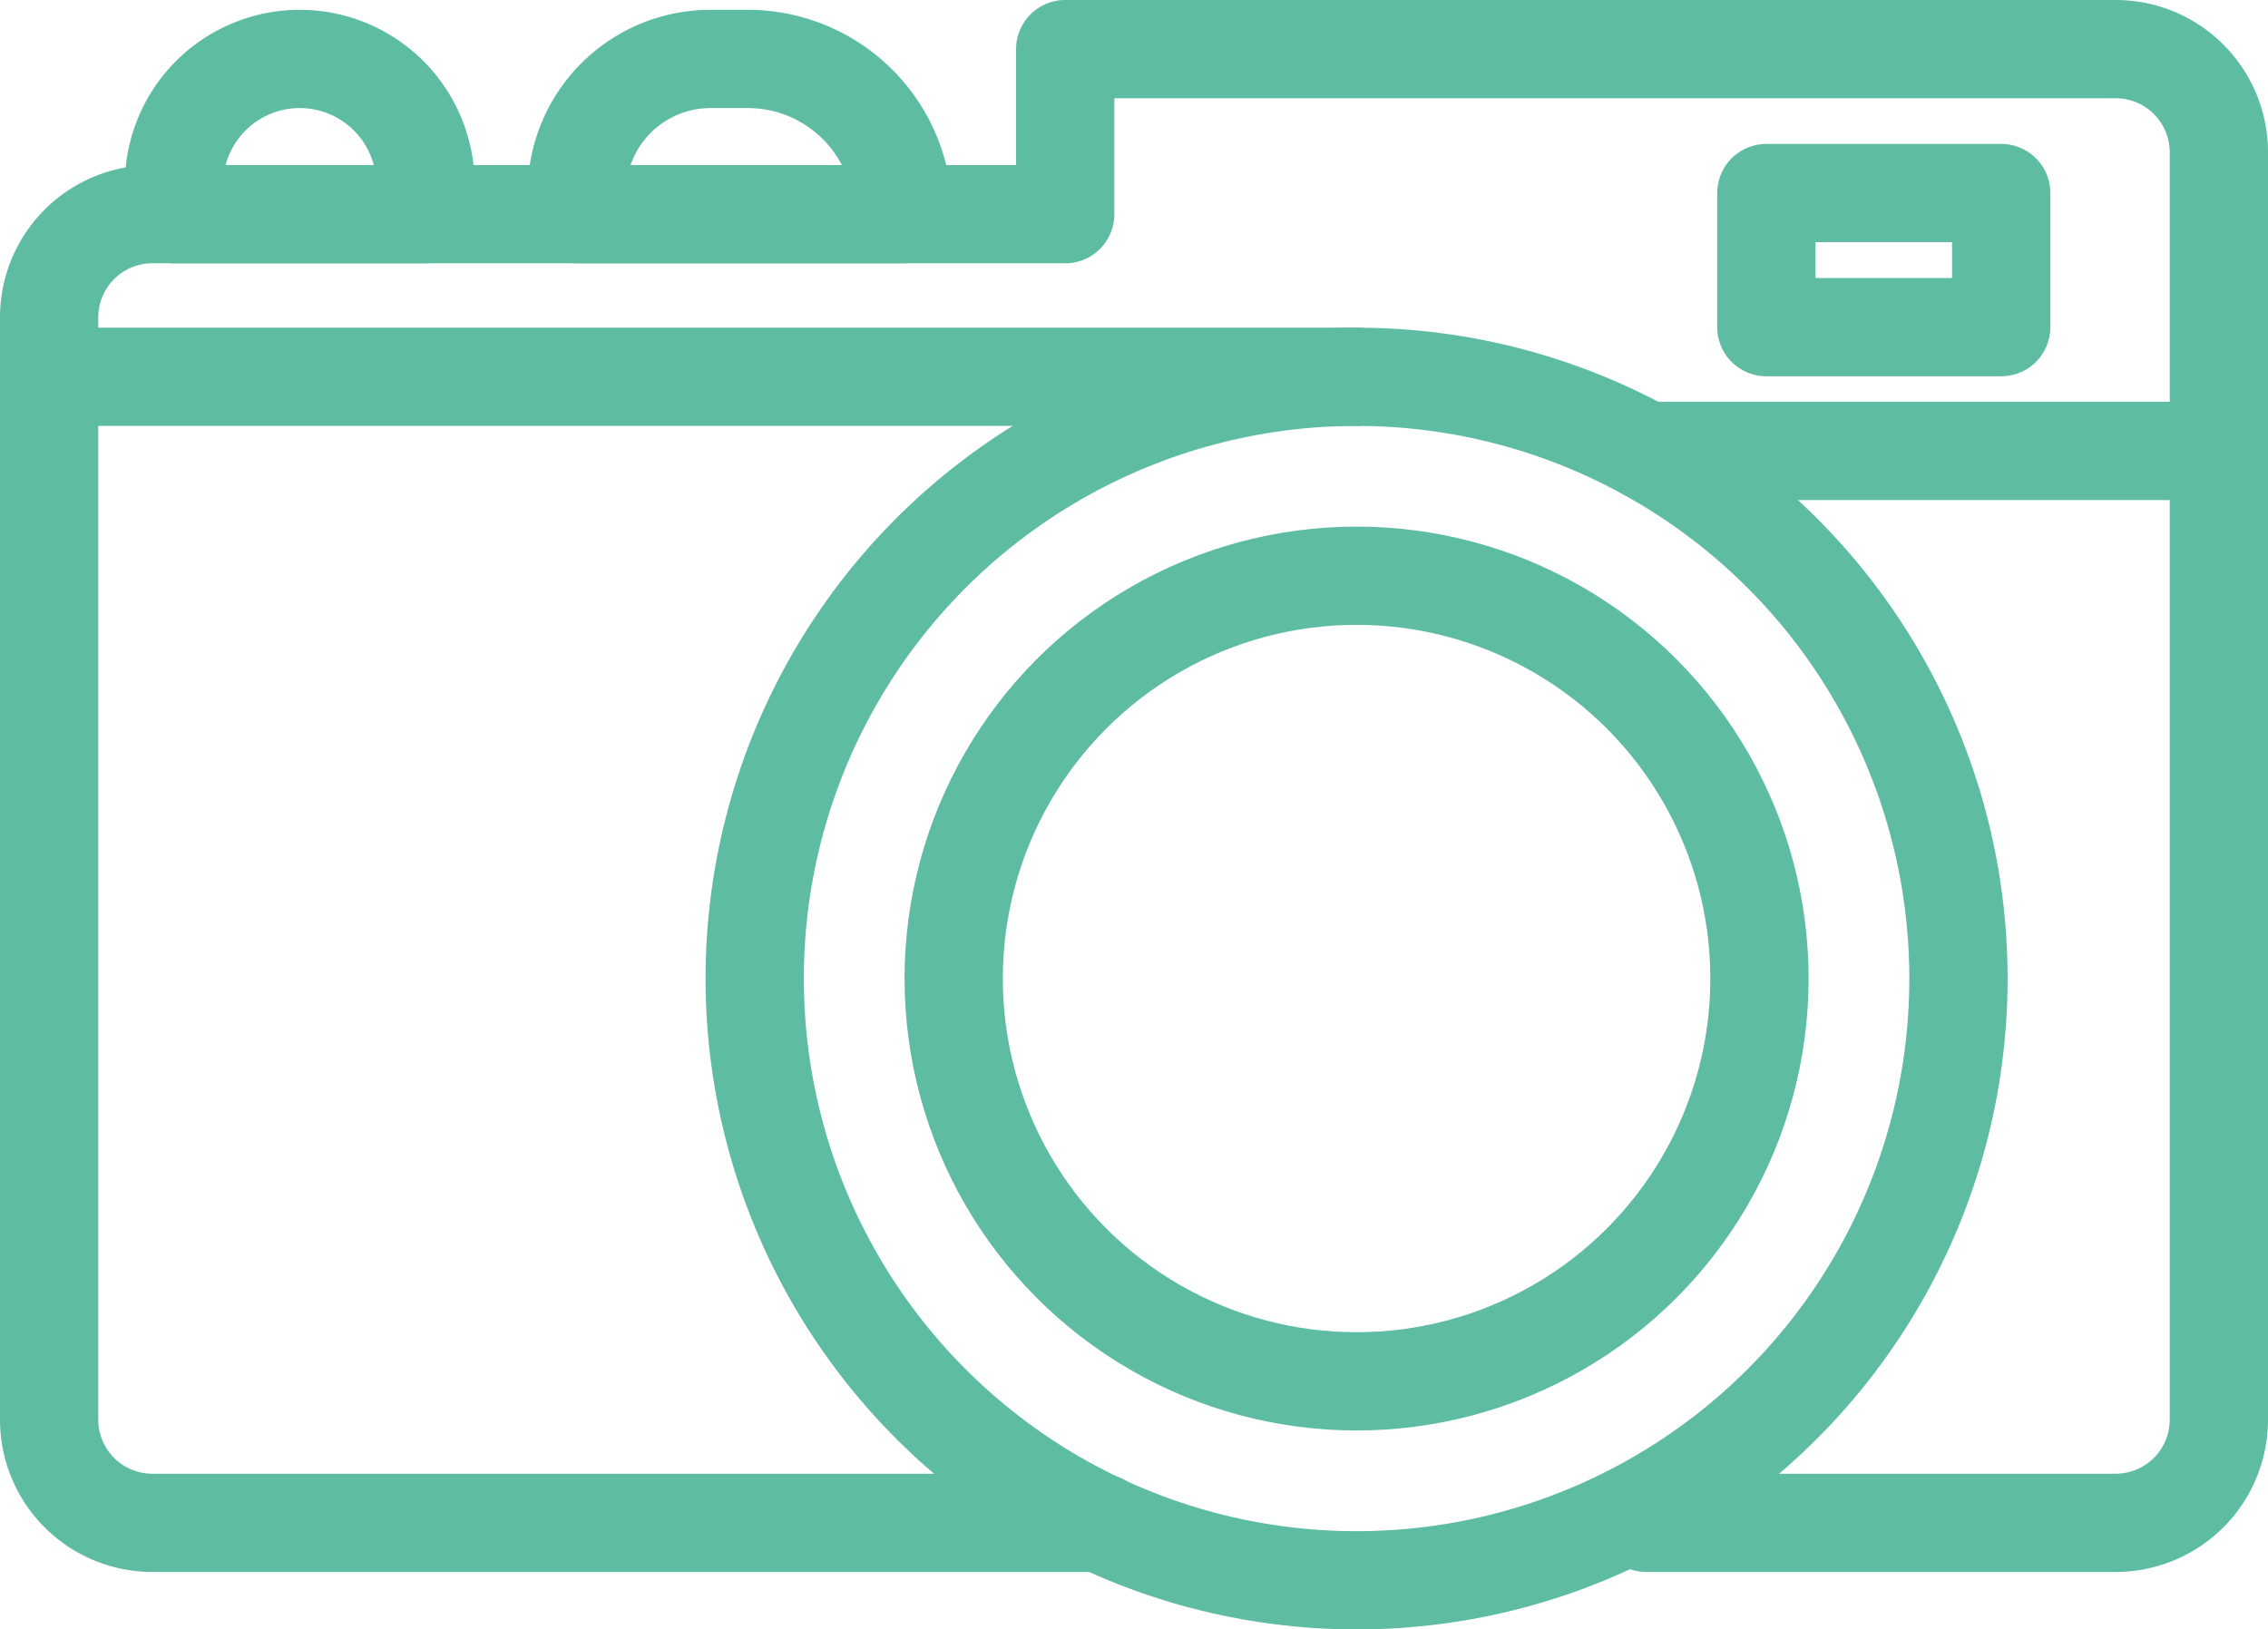 <svg xmlns="http://www.w3.org/2000/svg" viewBox="0 0 46.16 33.17"><defs><style>.cls-1{fill:none;stroke:#5ebca2;stroke-linecap:round;stroke-linejoin:round;stroke-width:2px;}</style></defs><title>Element 16</title><g id="Ebene_2" data-name="Ebene 2"><g id="Layer_2" data-name="Layer 2"><path class="cls-1" d="M33.51,31h9.55a2.1,2.1,0,0,0,2.1-2.1V3.1A2.1,2.1,0,0,0,43.06,1H21.68V4.36H3.1A2.1,2.1,0,0,0,1,6.46V28.91A2.1,2.1,0,0,0,3.1,31H22.4"/><path class="cls-1" d="M6.1,1.2h0A2.56,2.56,0,0,1,8.66,3.76v.6a0,0,0,0,1,0,0H3.54a0,0,0,0,1,0,0v-.6A2.56,2.56,0,0,1,6.1,1.2Z"/><path class="cls-1" d="M14.47,1.2h.75a3.16,3.16,0,0,1,3.16,3.16v0a0,0,0,0,1,0,0H11.74a0,0,0,0,1,0,0V3.92A2.72,2.72,0,0,1,14.47,1.2Z"/><line class="cls-1" x1="27.61" y1="7.67" x2="1" y2="7.67"/><polyline class="cls-1" points="45.16 9.18 38.08 9.18 33.51 9.18"/><circle class="cls-1" cx="27.61" cy="19.92" r="12.25"/><circle class="cls-1" cx="27.61" cy="19.92" r="8.2"/><rect class="cls-1" x="35.95" y="3.93" width="4.78" height="2.73"/></g></g></svg>